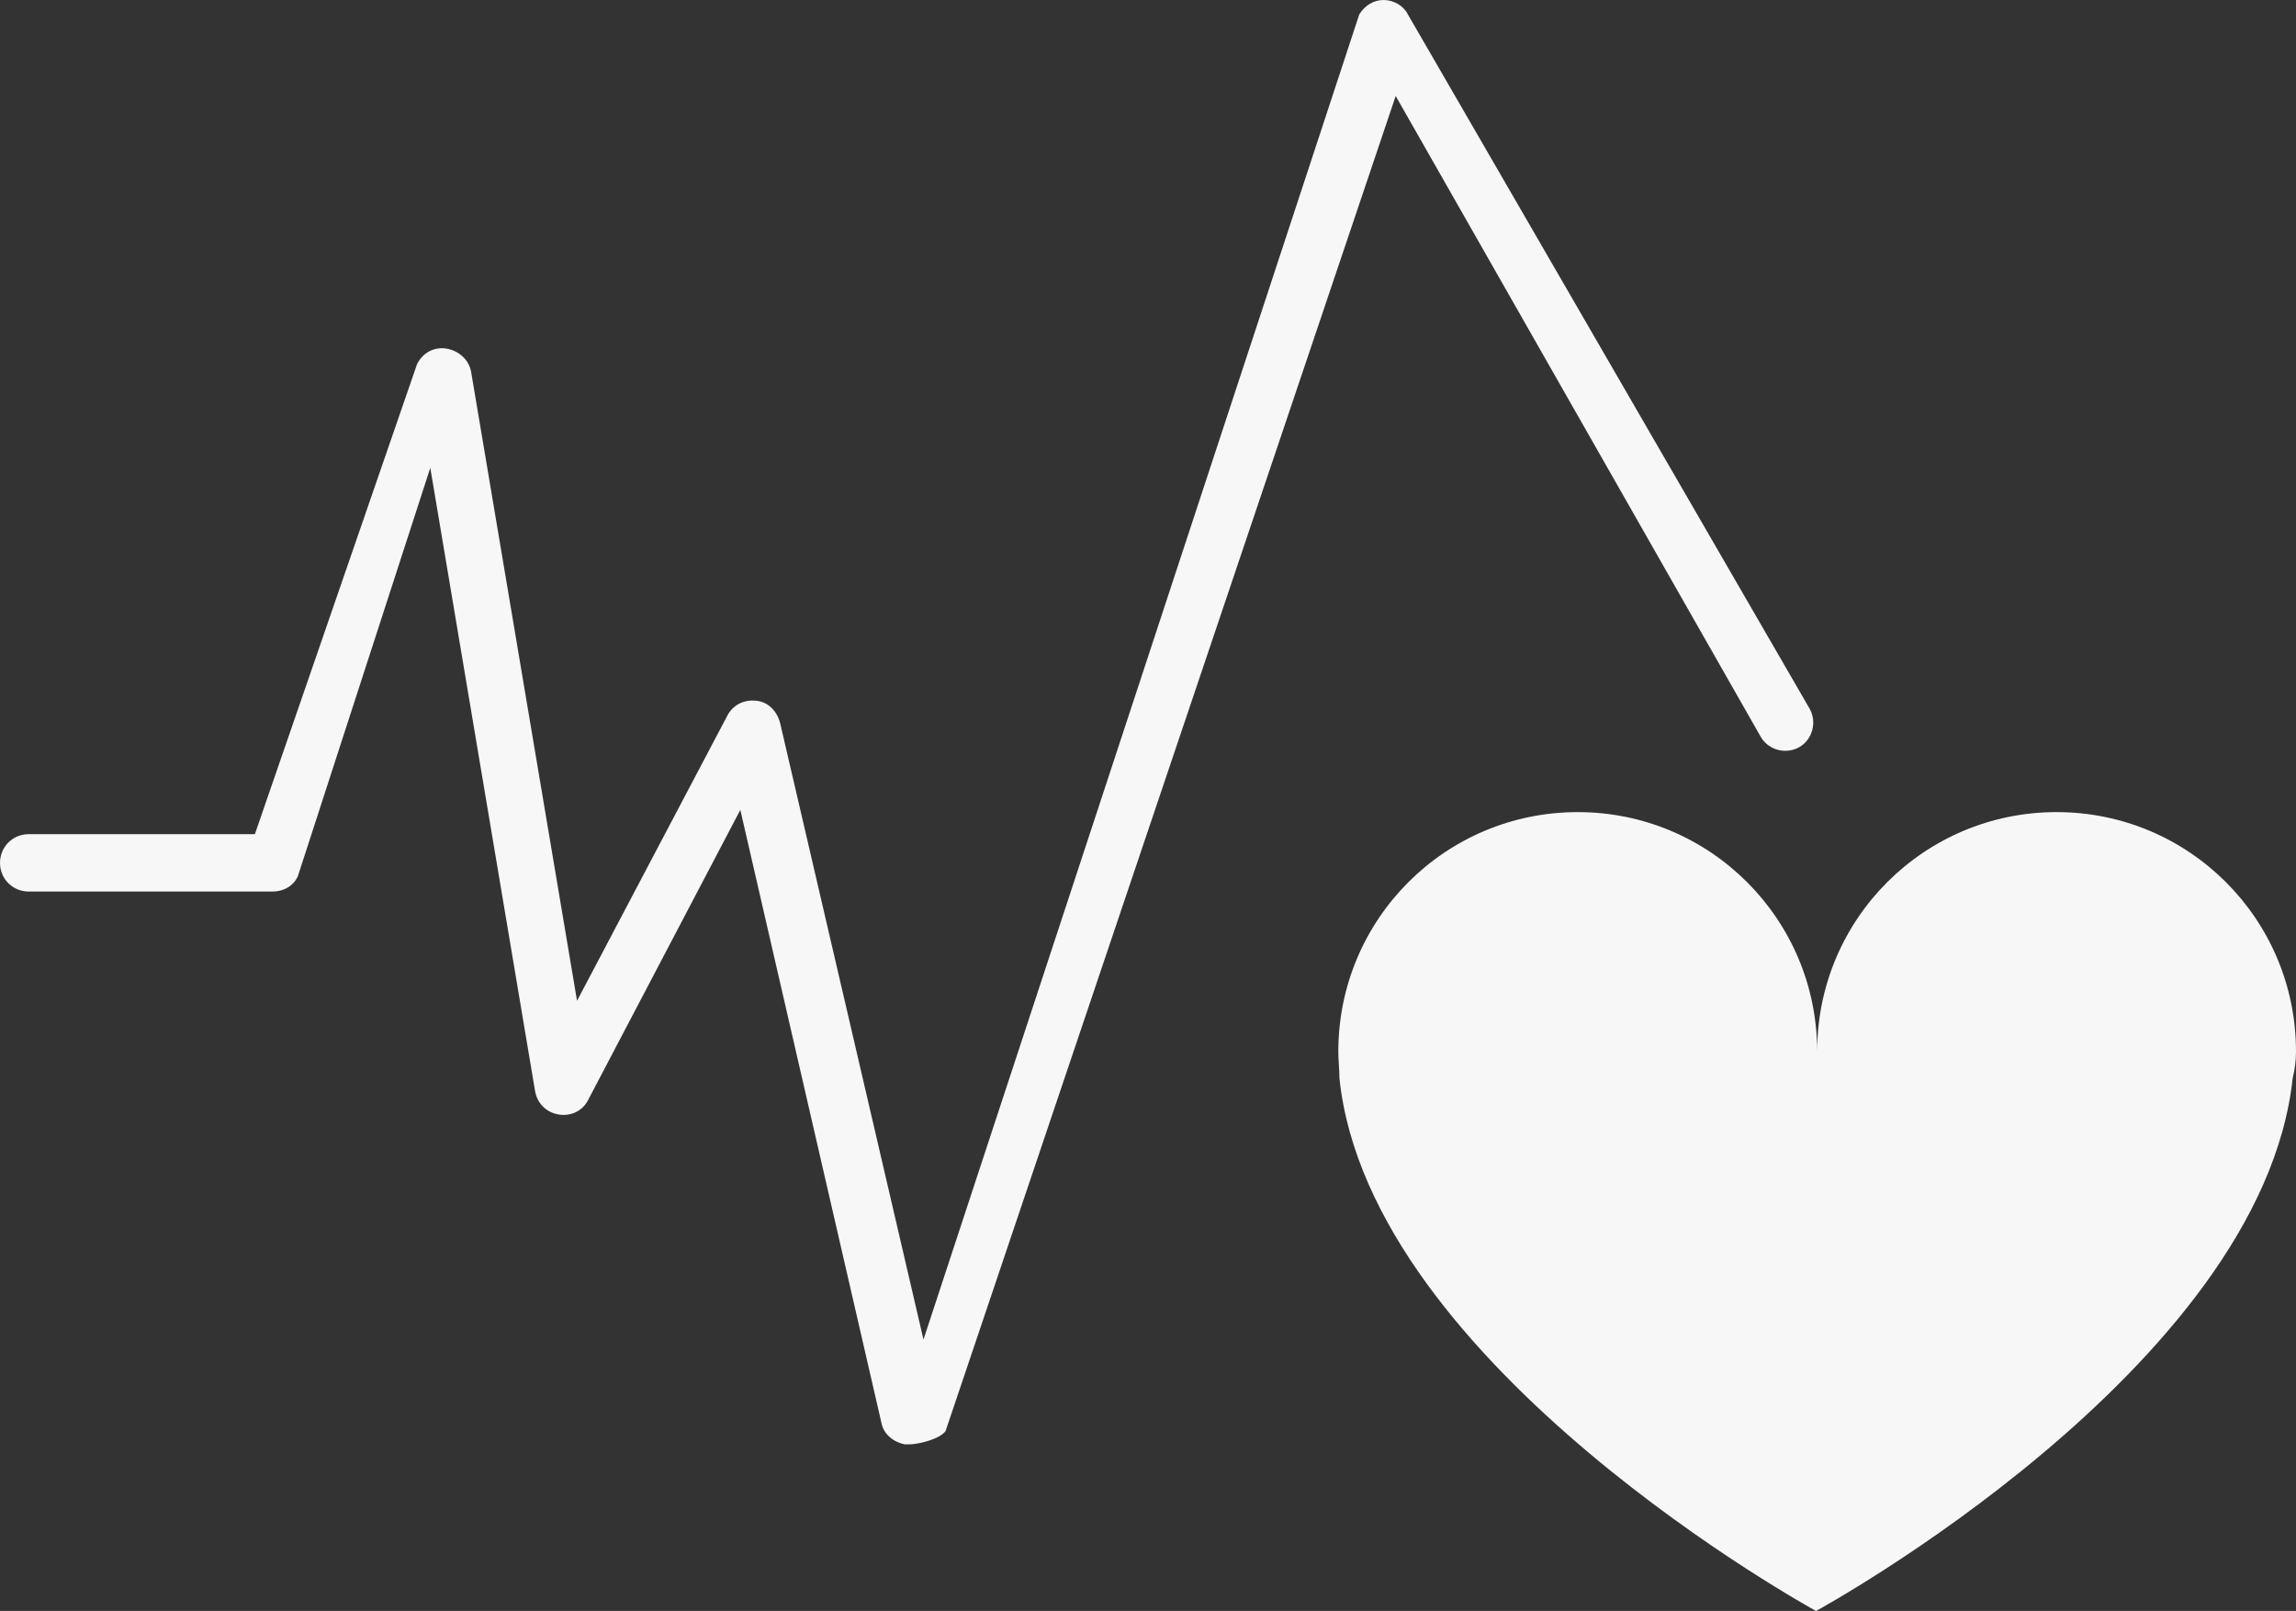 <?xml version="1.0" encoding="utf-8"?>
<!-- Generator: Adobe Illustrator 28.3.0, SVG Export Plug-In . SVG Version: 6.00 Build 0)  -->
<svg version="1.1" id="Lager_1" xmlns="http://www.w3.org/2000/svg" xmlns:xlink="http://www.w3.org/1999/xlink" x="0px" y="0px"
	 viewBox="0 0 208.1 146" style="enable-background:new 0 0 208.1 146;" xml:space="preserve">
<rect x="0" y="0" width="208.1" height="146" fill="#333333" stroke="none"/>
<style type="text/css">
	.st0{fill:#F8F7F7;}
</style>
<g>
	<path class="st0" d="M82.4,130.9c-0.1,0-0.2,0-0.4,0c-1-0.2-1.9-0.9-2.1-1.9L67.1,73.4L53.3,99.7c-0.5,1-1.6,1.5-2.7,1.3
		c-1.1-0.2-1.9-1-2.1-2.1L39,42.4l-12,37c-0.4,0.9-1.3,1.4-2.3,1.4H2.6c-1.4,0-2.6-1.1-2.6-2.6c0-1.4,1.1-2.6,2.6-2.6h20.5
		l14.7-42.6c0.5-1,1.5-1.6,2.7-1.4c1.1,0.2,2,1,2.2,2.1l9.6,57l13.6-25.8c0.5-1,1.5-1.5,2.6-1.4s1.9,0.9,2.2,2l13,55.9L123.2,1.3
		c0.5-0.8,1.3-1.3,2.2-1.3l0,0c0.9,0,1.8,0.5,2.2,1.3l36.4,62.9c0.7,1.2,0.3,2.8-0.9,3.5c-1.2,0.7-2.8,0.3-3.5-0.9L126.5,8.7
		l-40.8,121C85.2,130.4,83.3,130.9,82.4,130.9z"/>
	<path class="st0" d="M208.1,95.3c0-12-9.7-21.7-21.7-21.7s-21.7,9.7-21.7,21.7c0-12-9.7-21.7-21.7-21.7s-21.7,9.7-21.7,21.7
		c0,0.8,0.1,1.6,0.1,2.4c2.7,26.2,43.2,48.3,43.2,48.3s40.4-22,43.2-48.3C208,96.9,208.1,96.1,208.1,95.3z"/>
</g>
</svg>
